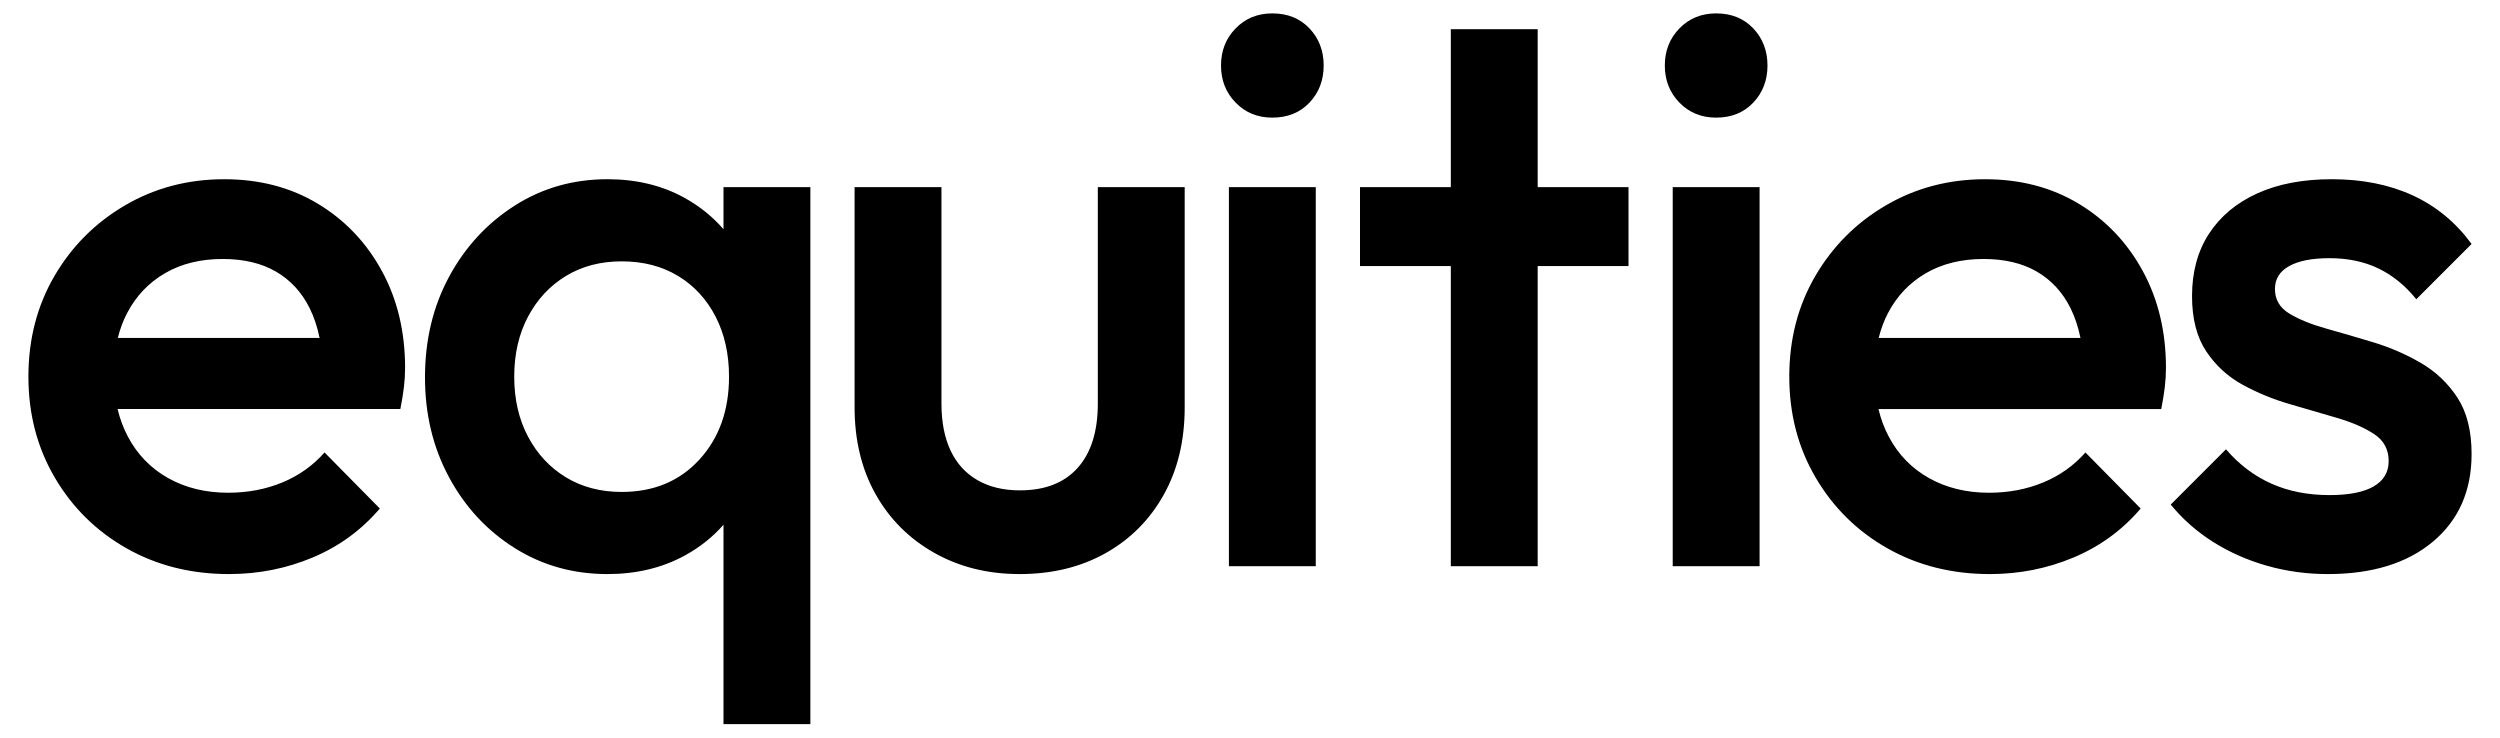 <svg xmlns="http://www.w3.org/2000/svg" xmlns:xlink="http://www.w3.org/1999/xlink" xmlns:serif="http://www.serif.com/" width="100%" height="100%" viewBox="0 0 2200 649" version="1.1" xml:space="preserve" style="fill-rule:evenodd;clip-rule:evenodd;stroke-linejoin:round;stroke-miterlimit:2;"><g><path d="M103.47,359.942c2.081,8.689 5.113,16.796 9.097,24.322c8.34,15.752 20.153,27.913 35.442,36.484c15.288,8.571 32.893,12.857 52.815,12.857c17.142,-0 33.009,-3.012 47.603,-9.035c14.593,-6.022 26.986,-14.825 37.179,-26.407l48.645,49.34c-16.215,18.995 -35.905,33.357 -59.069,43.086c-23.165,9.729 -47.719,14.594 -73.663,14.594c-33.357,-0 -63.355,-7.529 -89.994,-22.586c-26.639,-15.057 -47.719,-35.789 -63.239,-62.196c-15.52,-26.408 -23.28,-56.058 -23.28,-88.952c-0,-32.893 7.644,-62.428 22.933,-88.604c15.288,-26.176 36.02,-46.908 62.196,-62.196c26.176,-15.289 55.247,-22.933 87.214,-22.933c31.041,-0 58.49,7.181 82.35,21.543c23.859,14.362 42.622,34.052 56.289,59.069c13.667,25.018 20.501,53.51 20.501,85.477c-0,5.56 -0.347,11.235 -1.042,17.026c-0.695,5.791 -1.738,12.161 -3.128,19.111l-248.849,-0Zm0.21,-62.544l177.565,-0c-2.003,-9.82 -4.95,-18.623 -8.843,-26.408c-6.949,-13.899 -16.794,-24.554 -29.535,-31.967c-12.74,-7.412 -28.376,-11.119 -46.908,-11.119c-19.458,0 -36.368,4.17 -50.73,12.509c-14.362,8.339 -25.481,20.037 -33.357,35.094c-3.515,6.72 -6.245,14.017 -8.192,21.891Zm533.003,164.363c-9.457,10.822 -20.807,19.852 -34.052,27.091c-19.922,10.887 -42.623,16.331 -68.104,16.331c-30.113,-0 -57.332,-7.645 -81.654,-22.933c-24.323,-15.289 -43.549,-36.021 -57.68,-62.197c-14.13,-26.175 -21.195,-55.479 -21.195,-87.909c-0,-32.893 7.065,-62.428 21.195,-88.604c14.131,-26.176 33.357,-47.024 57.68,-62.544c24.322,-15.52 51.541,-23.28 81.654,-23.28c25.481,-0 48.067,5.444 67.756,16.331c13.323,7.366 24.789,16.588 34.4,27.666l-0,-37.048l76.442,0l0,472.555l-76.442,0l-0,-175.459Zm-89.647,-28.851c28.261,-0 51.078,-9.498 68.451,-28.493c17.373,-18.995 26.06,-43.317 26.06,-72.968c0,-19.921 -3.938,-37.526 -11.814,-52.815c-7.876,-15.288 -18.879,-27.218 -33.009,-35.789c-14.13,-8.571 -30.693,-12.856 -49.688,-12.856c-18.531,0 -34.862,4.285 -48.993,12.856c-14.13,8.571 -25.249,20.501 -33.356,35.789c-8.108,15.289 -12.162,32.894 -12.162,52.815c0,19.922 4.054,37.527 12.162,52.815c8.107,15.289 19.226,27.218 33.356,35.789c14.131,8.571 30.462,12.857 48.993,12.857Zm350.247,72.273c-28.08,-0 -53.17,-6.255 -75.27,-18.764c-22.093,-12.508 -39.279,-29.73 -51.556,-51.663c-12.277,-21.934 -18.415,-47.365 -18.415,-76.291l-0,-193.8l76.442,0l0,190.412c0,16.215 2.664,29.998 7.992,41.349c5.328,11.35 13.204,20.037 23.628,26.06c10.424,6.022 22.893,9.034 37.407,9.034c22.086,-0 39.035,-6.602 50.849,-19.806c11.814,-13.204 17.721,-32.083 17.721,-56.637l0,-190.412l76.443,0l-0,193.887c-0,29.187 -6.139,54.784 -18.416,76.79c-12.277,22.006 -29.336,39.148 -51.175,51.425c-21.84,12.277 -47.057,18.416 -75.65,18.416Zm184.157,-6.95l-0,-333.568l76.443,0l-0,333.568l-76.443,0Zm38.221,-394.722c-12.972,0 -23.743,-4.401 -32.314,-13.204c-8.571,-8.802 -12.856,-19.689 -12.856,-32.661c-0,-12.973 4.285,-23.86 12.856,-32.662c8.571,-8.803 19.342,-13.204 32.314,-13.204c13.436,-0 24.323,4.401 32.662,13.204c8.339,8.802 12.509,19.689 12.509,32.662c0,12.972 -4.17,23.859 -12.509,32.661c-8.339,8.803 -19.226,13.204 -32.662,13.204Zm157.055,130.648l-79.917,-0l-0,-69.494l79.917,0l0,-138.986l76.443,-0l-0,138.986l79.917,0l0,69.494l-79.917,-0l-0,264.074l-76.443,0l0,-264.074Zm195.277,264.074l-0,-333.568l76.442,0l0,333.568l-76.442,0Zm38.221,-394.722c-12.972,0 -23.744,-4.401 -32.314,-13.204c-8.571,-8.802 -12.857,-19.689 -12.857,-32.661c0,-12.973 4.286,-23.86 12.857,-32.662c8.57,-8.803 19.342,-13.204 32.314,-13.204c13.435,-0 24.323,4.401 32.662,13.204c8.339,8.802 12.509,19.689 12.509,32.662c-0,12.972 -4.17,23.859 -12.509,32.661c-8.339,8.803 -19.227,13.204 -32.662,13.204Zm142.822,256.431c2.081,8.689 5.113,16.796 9.097,24.322c8.34,15.752 20.153,27.913 35.442,36.484c15.289,8.571 32.894,12.857 52.815,12.857c17.142,-0 33.009,-3.012 47.603,-9.035c14.593,-6.022 26.986,-14.825 37.179,-26.407l48.645,49.34c-16.215,18.995 -35.905,33.357 -59.069,43.086c-23.165,9.729 -47.719,14.594 -73.663,14.594c-33.357,-0 -63.355,-7.529 -89.994,-22.586c-26.639,-15.057 -47.719,-35.789 -63.239,-62.196c-15.52,-26.408 -23.28,-56.058 -23.28,-88.952c-0,-32.893 7.644,-62.428 22.933,-88.604c15.288,-26.176 36.02,-46.908 62.196,-62.196c26.176,-15.289 55.247,-22.933 87.214,-22.933c31.041,-0 58.491,7.181 82.35,21.543c23.859,14.362 42.622,34.052 56.289,59.069c13.668,25.018 20.501,53.51 20.501,85.477c0,5.56 -0.347,11.235 -1.042,17.026c-0.695,5.791 -1.738,12.161 -3.128,19.111l-248.849,-0Zm0.21,-62.544l177.565,-0c-2.003,-9.82 -4.95,-18.623 -8.843,-26.408c-6.949,-13.899 -16.794,-24.554 -29.535,-31.967c-12.74,-7.412 -28.376,-11.119 -46.908,-11.119c-19.458,0 -36.368,4.17 -50.73,12.509c-14.362,8.339 -25.481,20.037 -33.357,35.094c-3.515,6.72 -6.245,14.017 -8.192,21.891Zm395.27,207.785c-18.531,-0 -36.368,-2.433 -53.509,-7.297c-17.142,-4.865 -32.894,-11.814 -47.256,-20.848c-14.362,-9.034 -26.871,-20.037 -37.526,-33.009l48.645,-48.646c11.582,13.436 24.902,23.512 39.959,30.23c15.057,6.718 32.082,10.076 51.077,10.076c17.142,0 30.114,-2.548 38.917,-7.644c8.802,-5.096 13.203,-12.509 13.203,-22.238c0,-10.192 -4.169,-18.068 -12.509,-23.628c-8.339,-5.559 -19.11,-10.308 -32.314,-14.246c-13.204,-3.938 -27.102,-7.991 -41.696,-12.161c-14.594,-4.17 -28.492,-9.845 -41.696,-17.026c-13.204,-7.181 -23.975,-17.026 -32.314,-29.535c-8.34,-12.508 -12.509,-28.723 -12.509,-48.645c-0,-21.311 4.98,-39.611 14.941,-54.9c9.961,-15.288 24.091,-27.102 42.391,-35.441c18.3,-8.339 40.19,-12.509 65.671,-12.509c26.871,-0 50.614,4.749 71.231,14.246c20.616,9.498 37.874,23.744 51.772,42.739l-48.645,48.645c-9.729,-12.046 -20.848,-21.08 -33.357,-27.103c-12.509,-6.022 -26.871,-9.034 -43.086,-9.034c-15.288,0 -27.102,2.317 -35.441,6.95c-8.34,4.633 -12.509,11.35 -12.509,20.153c-0,9.266 4.169,16.446 12.509,21.543c8.339,5.096 19.11,9.497 32.314,13.203c13.204,3.707 27.102,7.76 41.696,12.162c14.594,4.401 28.492,10.424 41.696,18.068c13.204,7.644 23.975,17.837 32.314,30.577c8.34,12.741 12.509,29.303 12.509,49.688c0,32.43 -11.35,58.143 -34.051,77.137c-22.702,18.995 -53.51,28.493 -92.427,28.493Z"></path></g></svg>